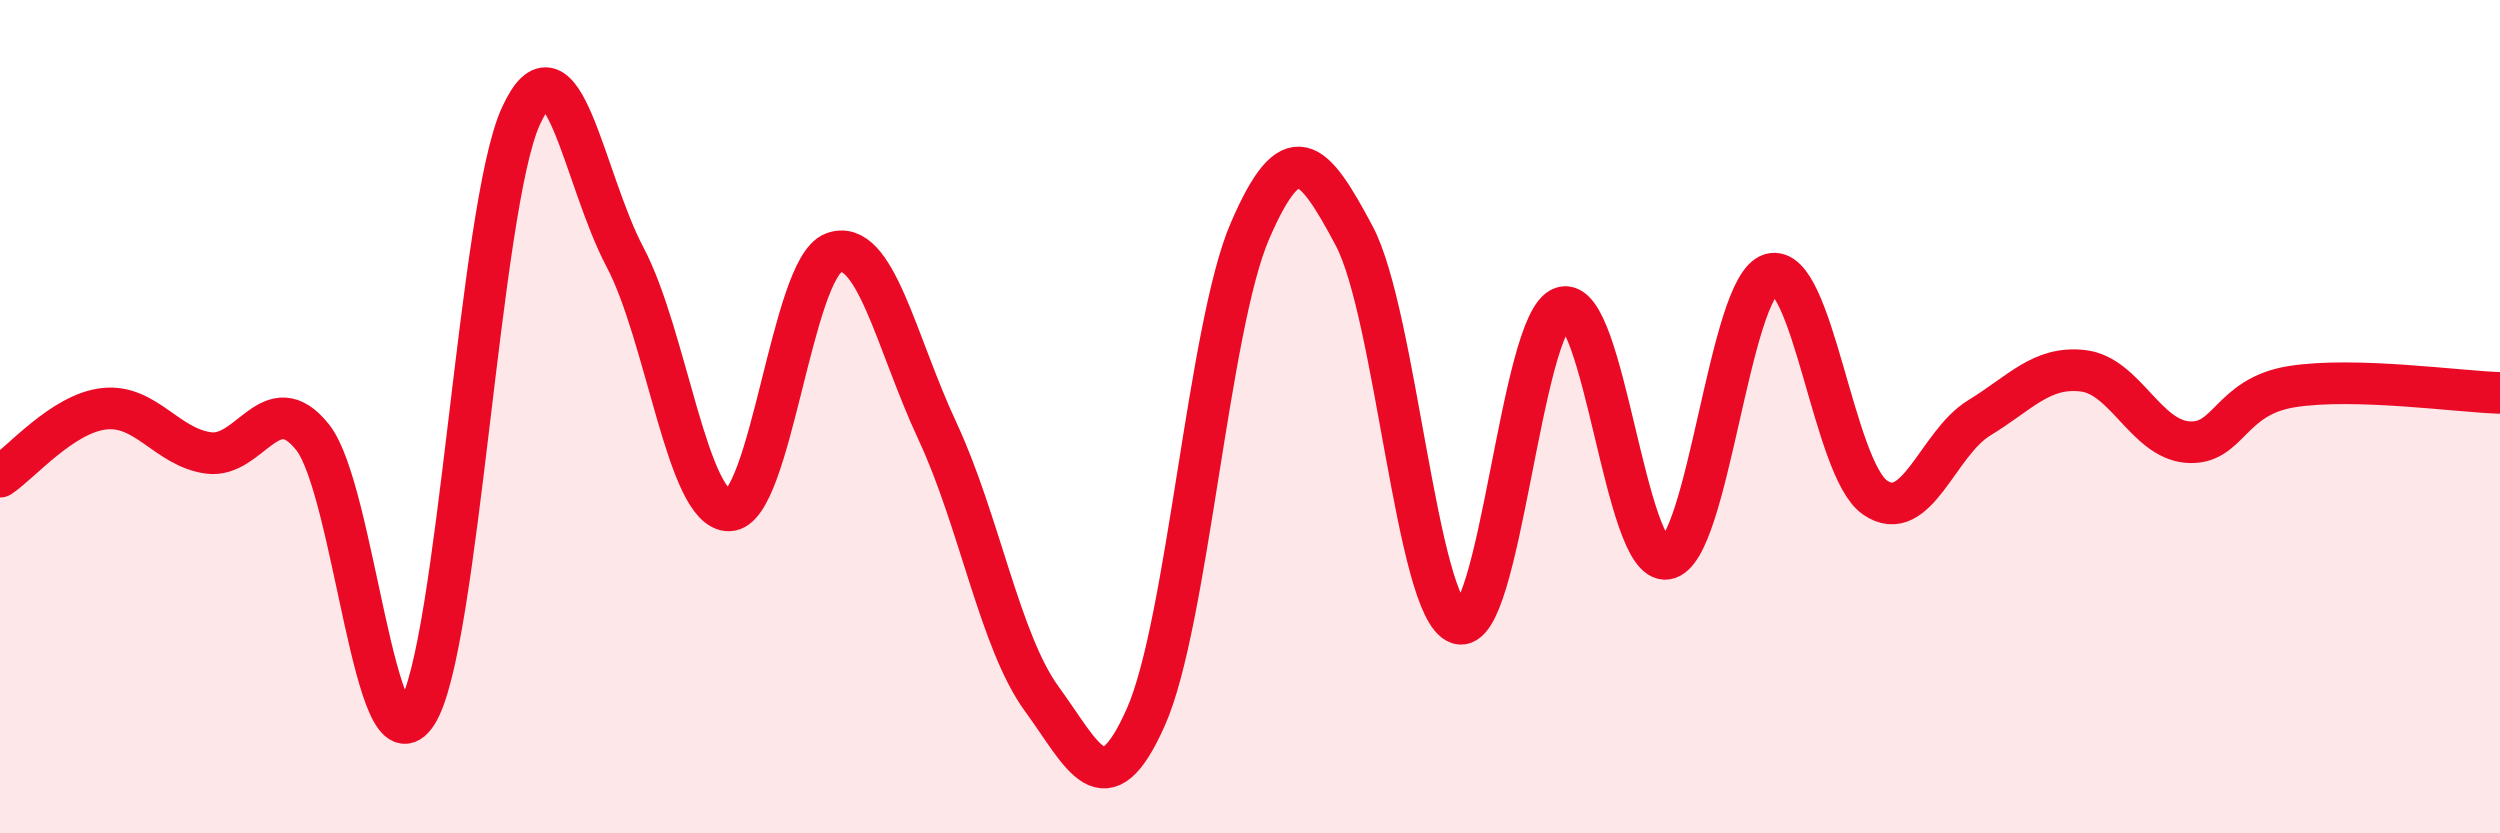 
    <svg width="60" height="20" viewBox="0 0 60 20" xmlns="http://www.w3.org/2000/svg">
      <path
        d="M 0,11.44 C 0.5,11.11 1.5,9.92 2.5,9.81 C 3.5,9.7 4,10.73 5,10.87 C 6,11.01 6.5,9.24 7.5,10.49 C 8.5,11.74 9,18.67 10,17.13 C 11,15.59 11.5,4.98 12.5,2.79 C 13.5,0.6 14,4.28 15,6.17 C 16,8.06 16.5,12.27 17.5,12.25 C 18.5,12.23 19,6.45 20,6.07 C 21,5.69 21.5,8.21 22.5,10.35 C 23.5,12.49 24,15.4 25,16.77 C 26,18.14 26.5,19.46 27.5,17.21 C 28.5,14.96 29,7.85 30,5.54 C 31,3.23 31.5,3.78 32.5,5.66 C 33.5,7.54 34,14.62 35,14.96 C 36,15.3 36.5,7.69 37.5,7.38 C 38.5,7.07 39,13.57 40,13.41 C 41,13.25 41.5,6.87 42.5,6.58 C 43.5,6.29 44,11.25 45,11.94 C 46,12.63 46.5,10.64 47.5,10.03 C 48.5,9.42 49,8.78 50,8.9 C 51,9.02 51.5,10.53 52.5,10.61 C 53.5,10.69 53.5,9.52 55,9.28 C 56.5,9.04 59,9.4 60,9.43L60 20L0 20Z"
        fill="#EB0A25"
        opacity="0.1"
        stroke-linecap="round"
        stroke-linejoin="round"
      />
      <path
        d="M 0,11.44 C 0.5,11.11 1.5,9.92 2.5,9.81 C 3.5,9.7 4,10.73 5,10.87 C 6,11.01 6.5,9.24 7.5,10.49 C 8.5,11.74 9,18.67 10,17.13 C 11,15.59 11.5,4.98 12.5,2.79 C 13.5,0.6 14,4.28 15,6.17 C 16,8.06 16.5,12.27 17.5,12.25 C 18.5,12.23 19,6.45 20,6.07 C 21,5.69 21.5,8.21 22.5,10.35 C 23.5,12.49 24,15.4 25,16.77 C 26,18.14 26.5,19.46 27.5,17.21 C 28.5,14.96 29,7.85 30,5.54 C 31,3.23 31.5,3.78 32.5,5.66 C 33.5,7.54 34,14.62 35,14.96 C 36,15.3 36.5,7.69 37.5,7.38 C 38.5,7.07 39,13.57 40,13.41 C 41,13.25 41.5,6.87 42.5,6.58 C 43.5,6.29 44,11.25 45,11.94 C 46,12.63 46.5,10.64 47.5,10.03 C 48.5,9.42 49,8.78 50,8.9 C 51,9.02 51.5,10.53 52.5,10.61 C 53.5,10.69 53.5,9.52 55,9.28 C 56.5,9.04 59,9.4 60,9.43"
        stroke="#EB0A25"
        stroke-width="1"
        fill="none"
        stroke-linecap="round"
        stroke-linejoin="round"
      />
    </svg>
  